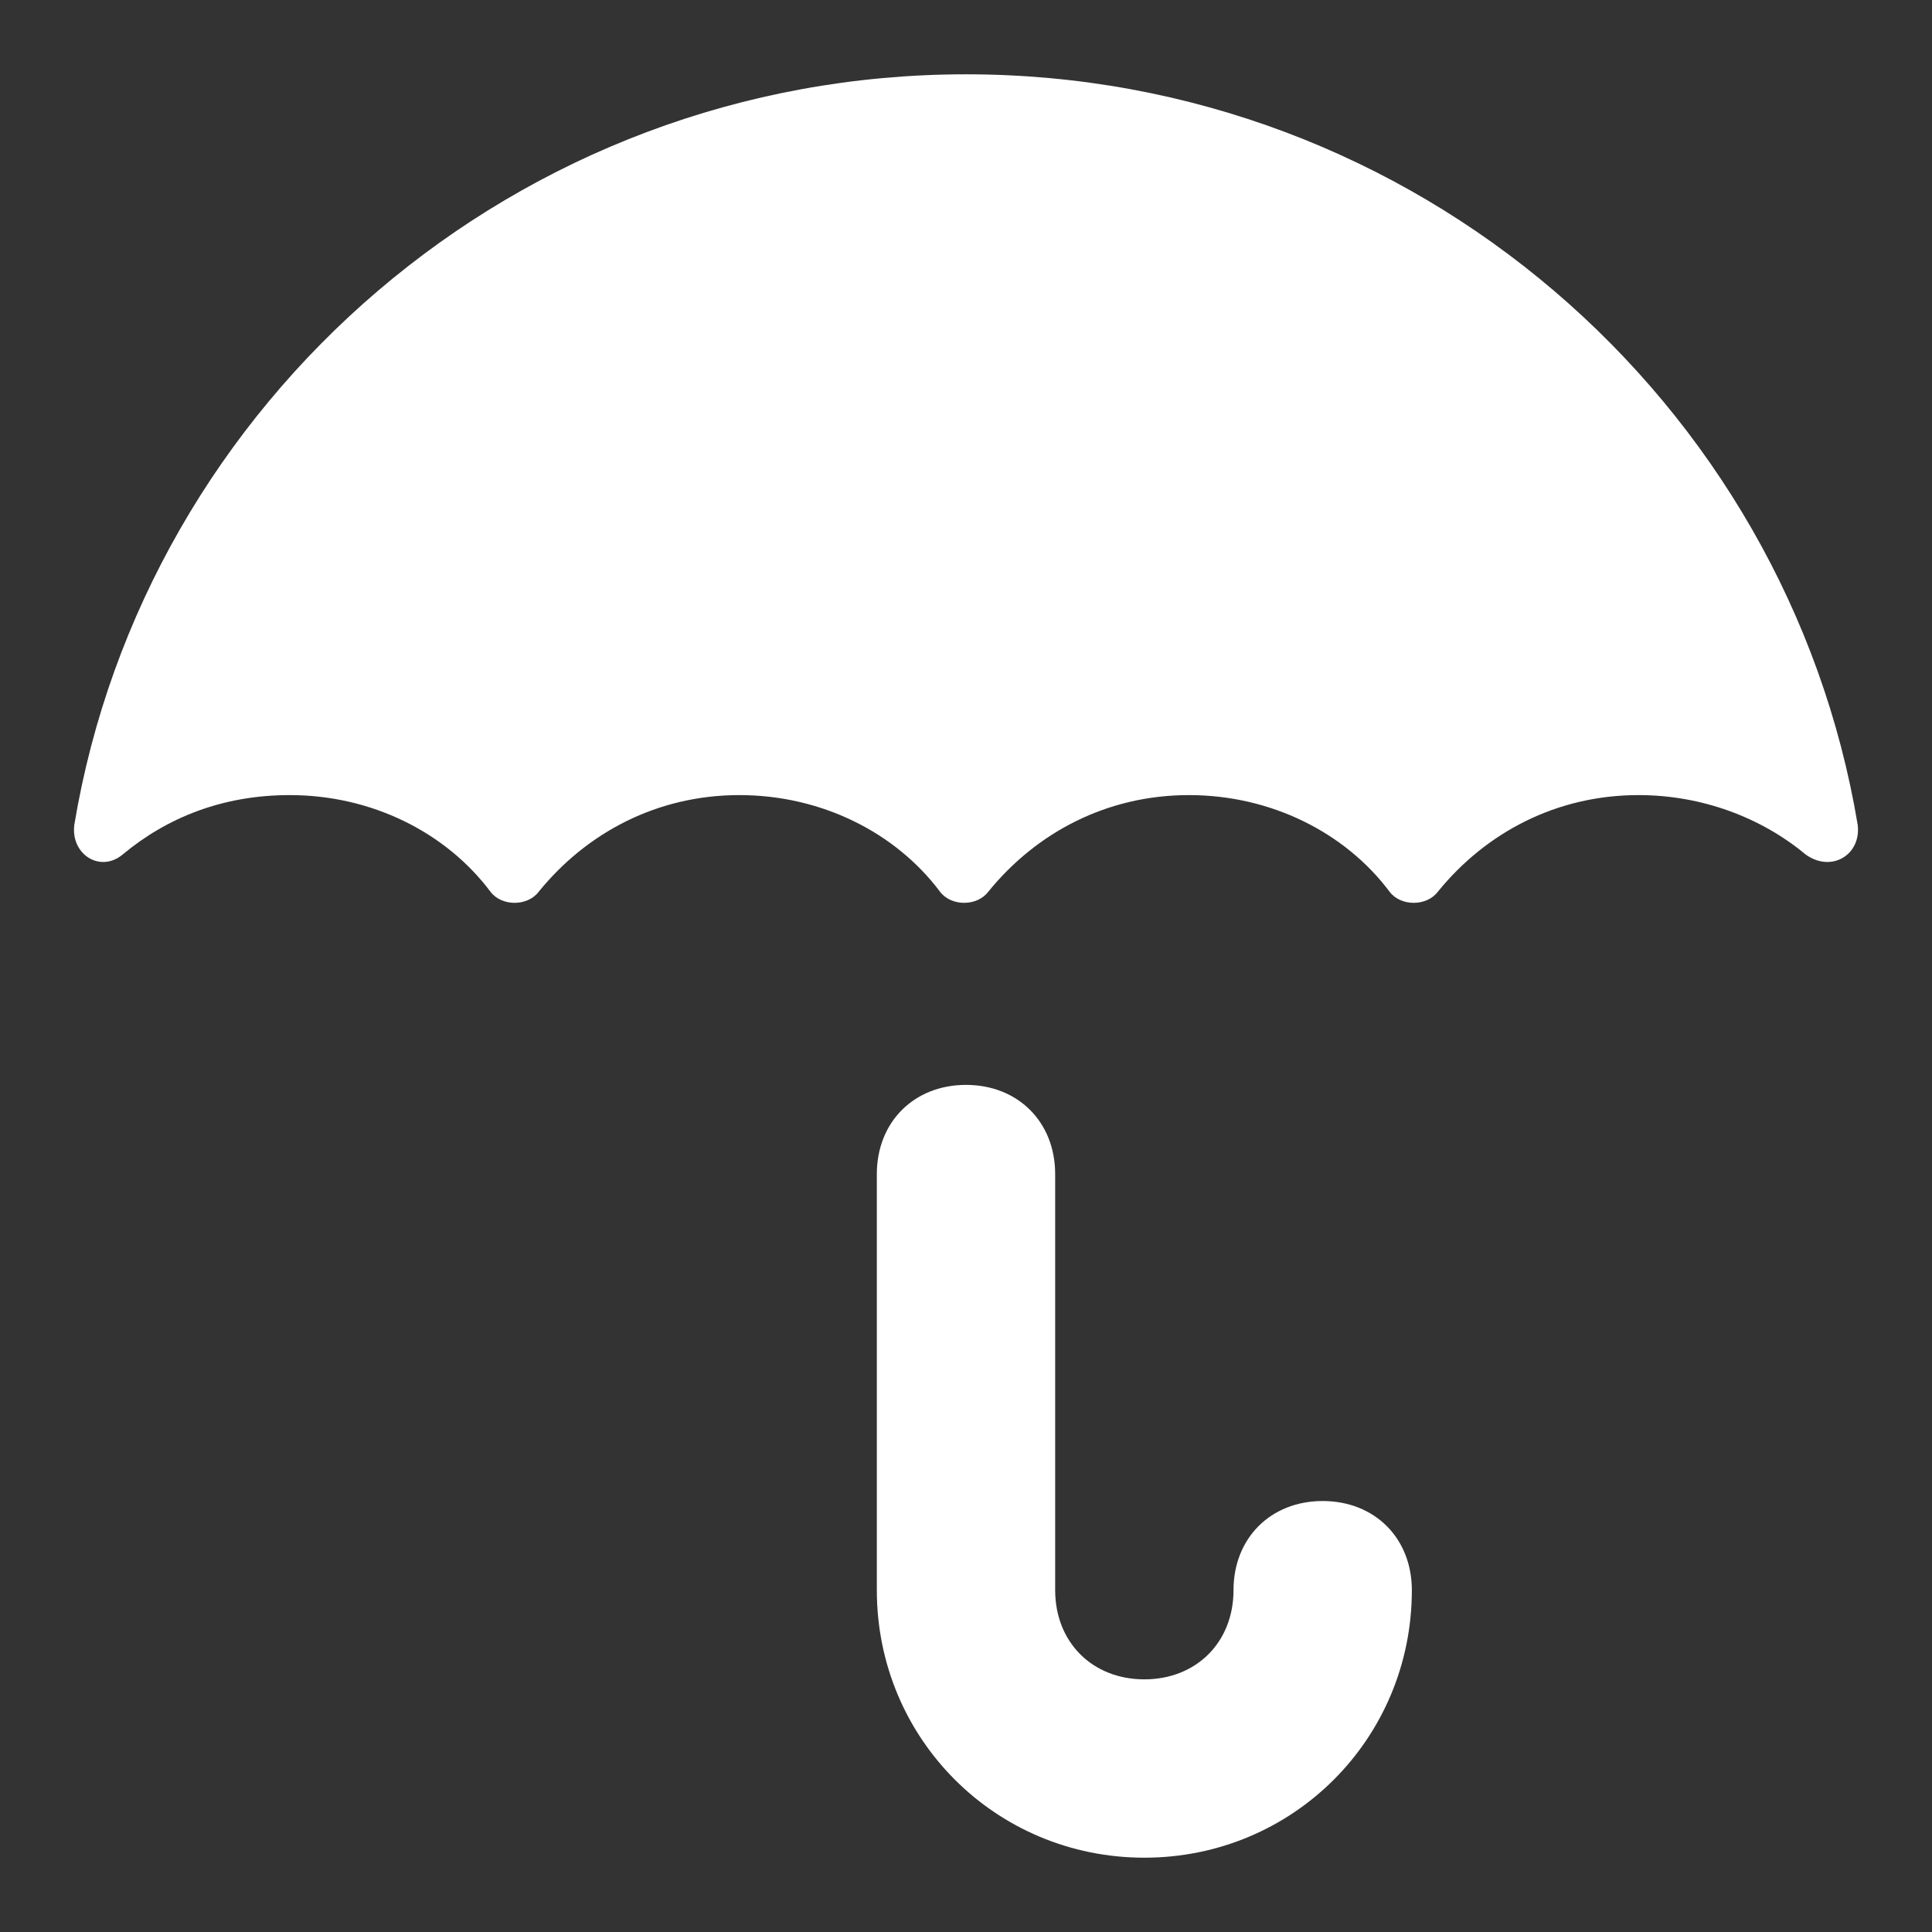 <svg xmlns="http://www.w3.org/2000/svg" x="0px" y="0px"
	 width="52px" height="52px" viewBox="0 0 52 52" enable-background="new 0 0 52 52" xml:space="preserve">
<rect x="0" y="0" width="52" height="52" fill="#333333" stroke="none"/>
<g>
	<path fill="#FFFFFF" d="M50,22.2C48.1,10.8,38.1,2,26,2S3.9,10.8,2,22.2C1.9,23,2.7,23.5,3.3,23c1.2-1,2.7-1.6,4.5-1.6
		c2.2,0,4.2,1,5.4,2.6c0.3,0.4,1,0.4,1.3,0c1.3-1.6,3.2-2.6,5.4-2.6s4.2,1,5.4,2.6c0.3,0.4,1,0.4,1.3,0c1.3-1.6,3.2-2.6,5.4-2.6
		c2.2,0,4.2,1,5.4,2.6c0.3,0.4,1,0.4,1.3,0c1.3-1.6,3.2-2.6,5.4-2.6c1.7,0,3.3,0.6,4.5,1.6C49.3,23.5,50.1,23,50,22.2z"/>
	<path fill="#FFFFFF" d="M35.6,40.4c-1.4,0-2.4,1-2.4,2.4s-1,2.4-2.4,2.4s-2.4-1-2.4-2.4V31.6c0-1.4-1-2.4-2.4-2.4s-2.4,1-2.4,2.4
		v11.2c0,4,3.2,7.2,7.2,7.2s7.2-3.2,7.2-7.2C38,41.4,37,40.4,35.6,40.4z"/>
</g>
</svg>
